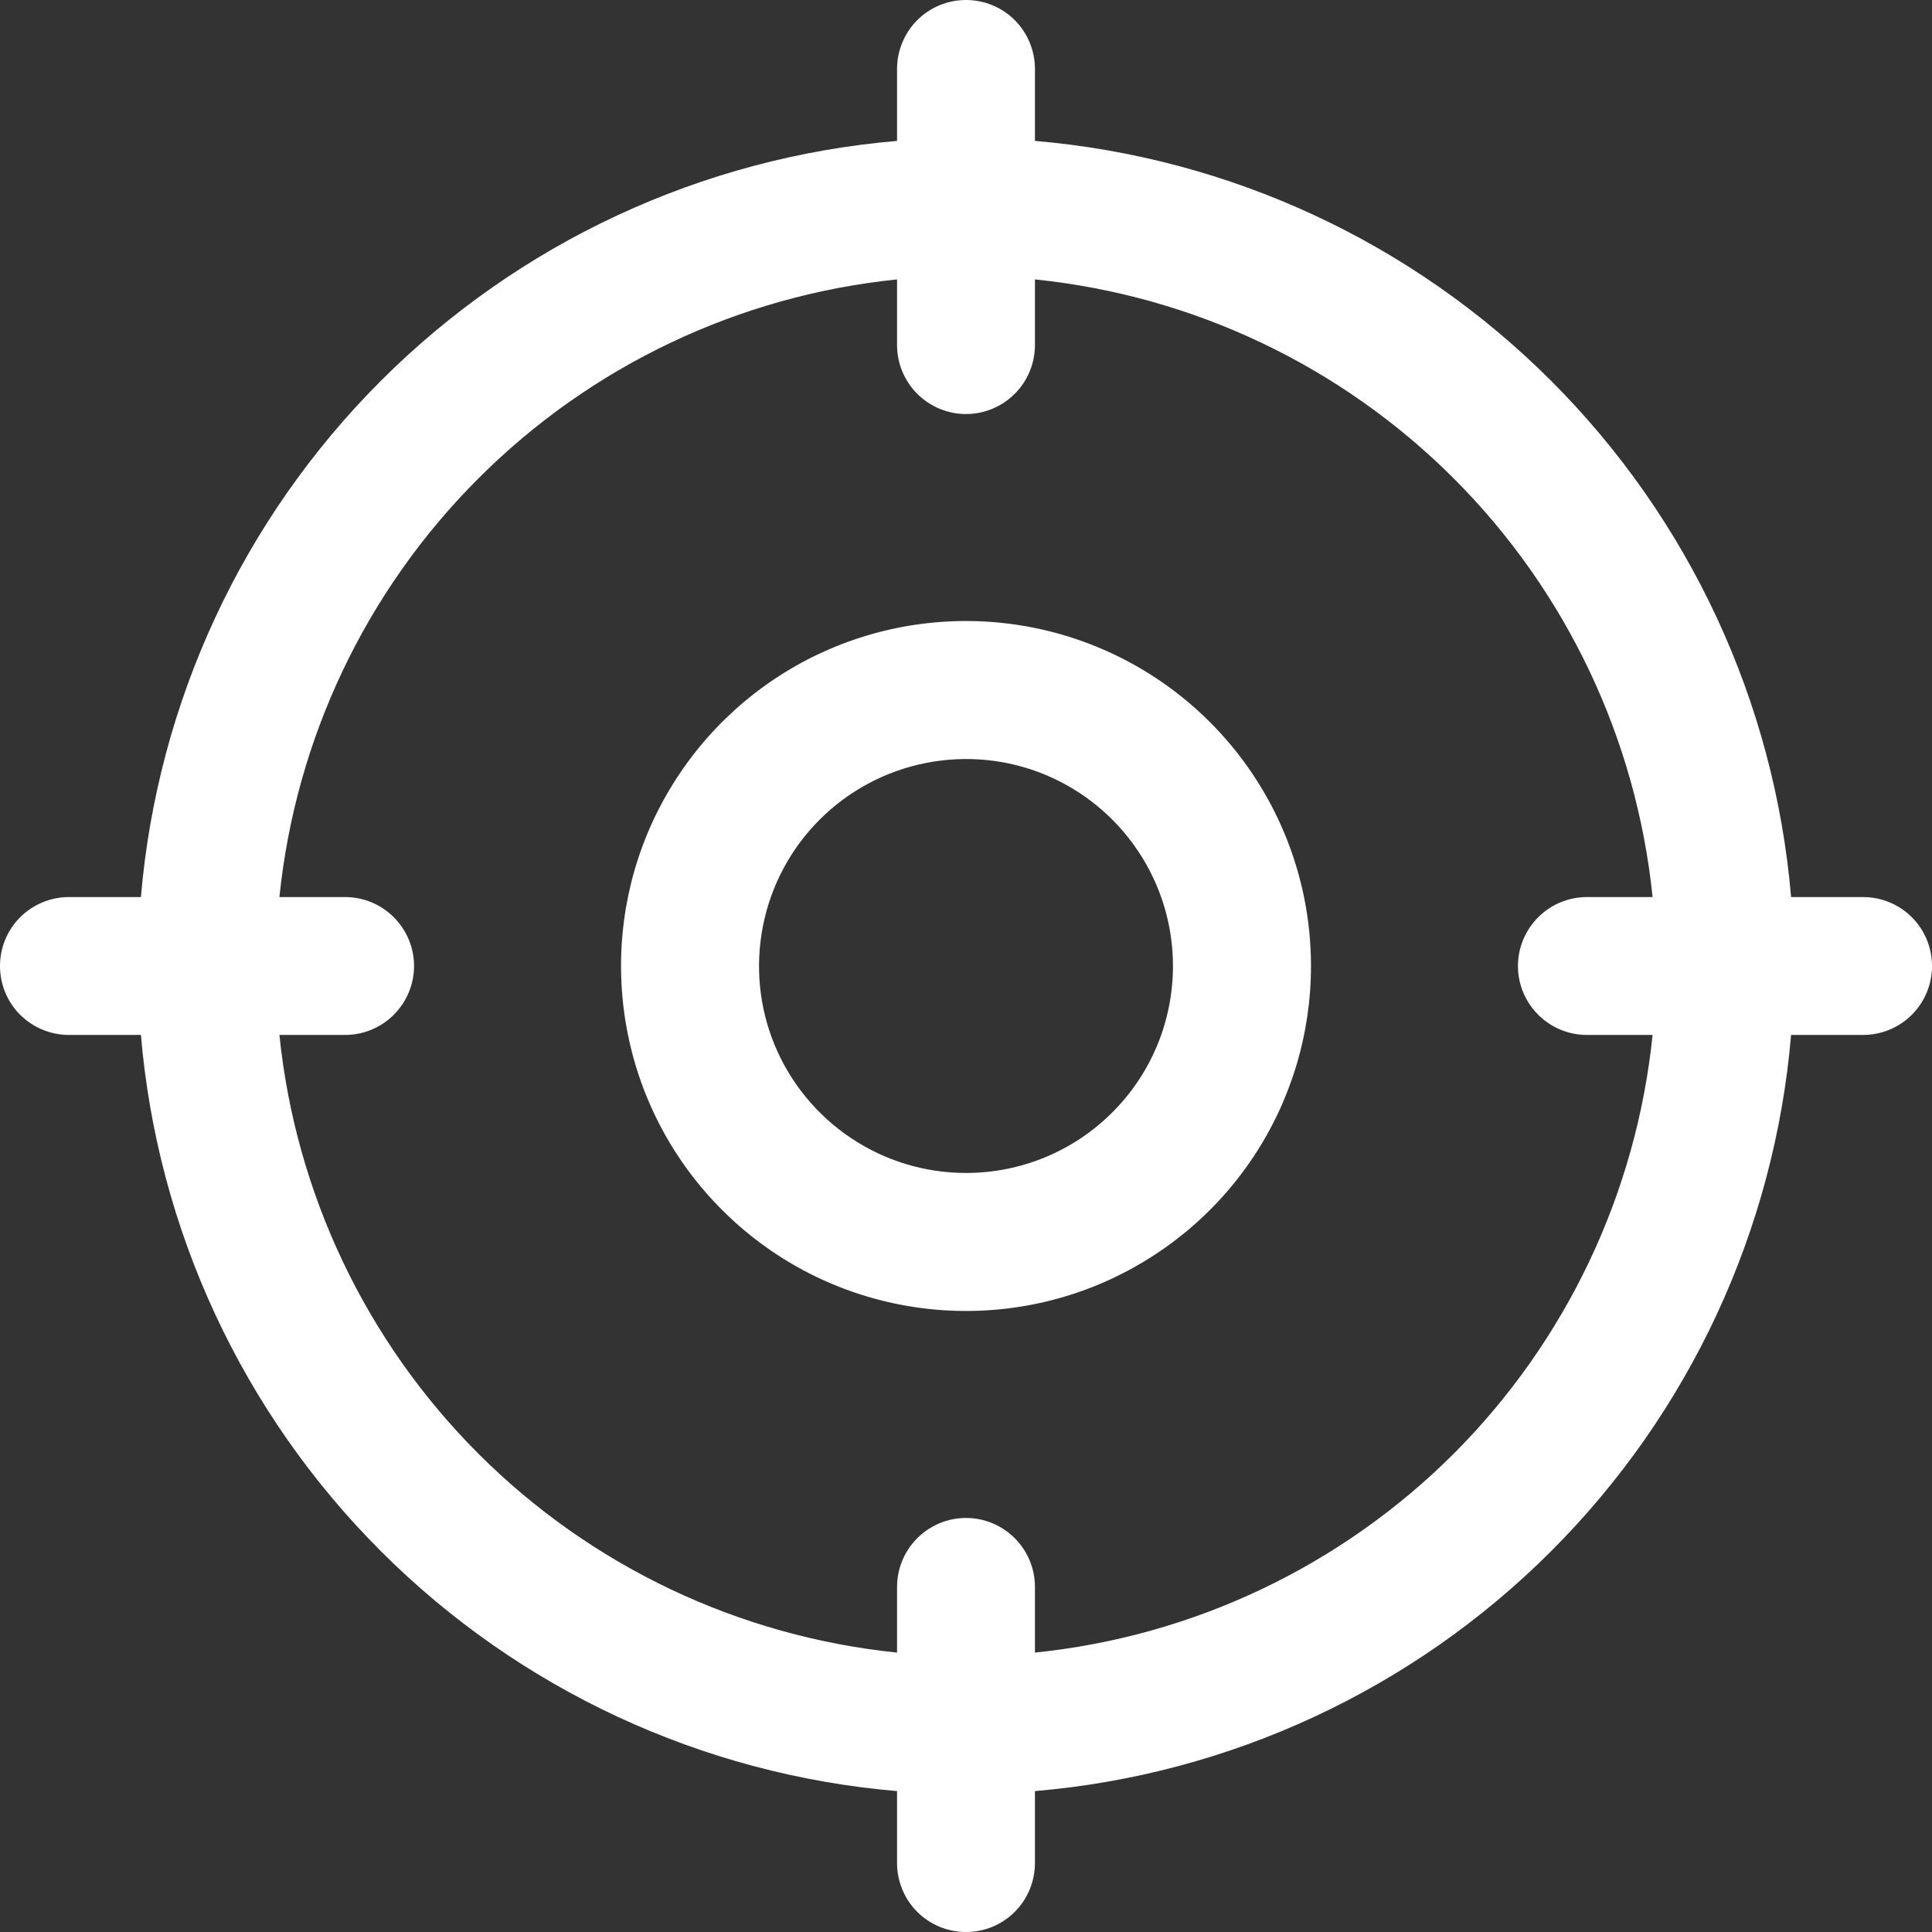 <svg width="18" height="18" viewBox="0 0 16 16" fill="none" xmlns="http://www.w3.org/2000/svg">
	<rect x="0" y="0" width="16" height="16" fill="#333333" stroke="none"/>
	<path d="M15.429 7.429H14.833C14.696 5.814 13.992 4.3 12.846 3.154C11.7 2.008 10.186 1.304 8.571 1.167V0.571C8.571 0.42 8.511 0.275 8.404 0.167C8.297 0.06 8.152 0 8 0C7.848 0 7.703 0.06 7.596 0.167C7.489 0.275 7.429 0.42 7.429 0.571V1.167C5.814 1.304 4.3 2.008 3.154 3.154C2.008 4.3 1.304 5.814 1.167 7.429H0.571C0.42 7.429 0.275 7.489 0.167 7.596C0.06 7.703 0 7.848 0 8C0 8.152 0.06 8.297 0.167 8.404C0.275 8.511 0.42 8.571 0.571 8.571H1.167C1.304 10.186 2.008 11.7 3.154 12.846C4.3 13.992 5.814 14.696 7.429 14.833V15.429C7.429 15.58 7.489 15.726 7.596 15.833C7.703 15.94 7.848 16 8 16C8.152 16 8.297 15.94 8.404 15.833C8.511 15.726 8.571 15.58 8.571 15.429V14.833C10.186 14.696 11.7 13.992 12.846 12.846C13.992 11.7 14.696 10.186 14.833 8.571H15.429C15.58 8.571 15.726 8.511 15.833 8.404C15.94 8.297 16 8.152 16 8C16 7.848 15.94 7.703 15.833 7.596C15.726 7.489 15.58 7.429 15.429 7.429ZM8.571 13.686V13.143C8.571 12.991 8.511 12.846 8.404 12.739C8.297 12.632 8.152 12.571 8 12.571C7.848 12.571 7.703 12.632 7.596 12.739C7.489 12.846 7.429 12.991 7.429 13.143V13.686C6.118 13.552 4.893 12.97 3.962 12.039C3.03 11.107 2.448 9.882 2.314 8.571H2.857C3.009 8.571 3.154 8.511 3.261 8.404C3.368 8.297 3.429 8.152 3.429 8C3.429 7.848 3.368 7.703 3.261 7.596C3.154 7.489 3.009 7.429 2.857 7.429H2.314C2.448 6.118 3.03 4.893 3.962 3.962C4.893 3.03 6.118 2.448 7.429 2.314V2.857C7.429 3.009 7.489 3.154 7.596 3.261C7.703 3.368 7.848 3.429 8 3.429C8.152 3.429 8.297 3.368 8.404 3.261C8.511 3.154 8.571 3.009 8.571 2.857V2.314C9.882 2.448 11.107 3.03 12.039 3.962C12.97 4.893 13.552 6.118 13.686 7.429H13.143C12.991 7.429 12.846 7.489 12.739 7.596C12.632 7.703 12.571 7.848 12.571 8C12.571 8.152 12.632 8.297 12.739 8.404C12.846 8.511 12.991 8.571 13.143 8.571H13.686C13.552 9.882 12.97 11.107 12.039 12.039C11.107 12.97 9.882 13.552 8.571 13.686ZM8 5.143C7.435 5.143 6.883 5.31 6.413 5.624C5.943 5.938 5.577 6.385 5.36 6.907C5.144 7.429 5.088 8.003 5.198 8.557C5.308 9.112 5.58 9.621 5.98 10.02C6.379 10.42 6.888 10.692 7.443 10.802C7.997 10.912 8.571 10.856 9.093 10.64C9.615 10.423 10.062 10.057 10.376 9.587C10.69 9.117 10.857 8.565 10.857 8C10.857 7.242 10.556 6.516 10.02 5.98C9.484 5.444 8.758 5.143 8 5.143ZM8 9.714C7.661 9.714 7.33 9.614 7.048 9.425C6.766 9.237 6.546 8.969 6.416 8.656C6.286 8.343 6.253 7.998 6.319 7.666C6.385 7.333 6.548 7.028 6.788 6.788C7.028 6.548 7.333 6.385 7.666 6.319C7.998 6.253 8.343 6.286 8.656 6.416C8.969 6.546 9.237 6.766 9.425 7.048C9.614 7.33 9.714 7.661 9.714 8C9.714 8.455 9.534 8.891 9.212 9.212C8.891 9.534 8.455 9.714 8 9.714Z" fill="white"></path>
</svg>